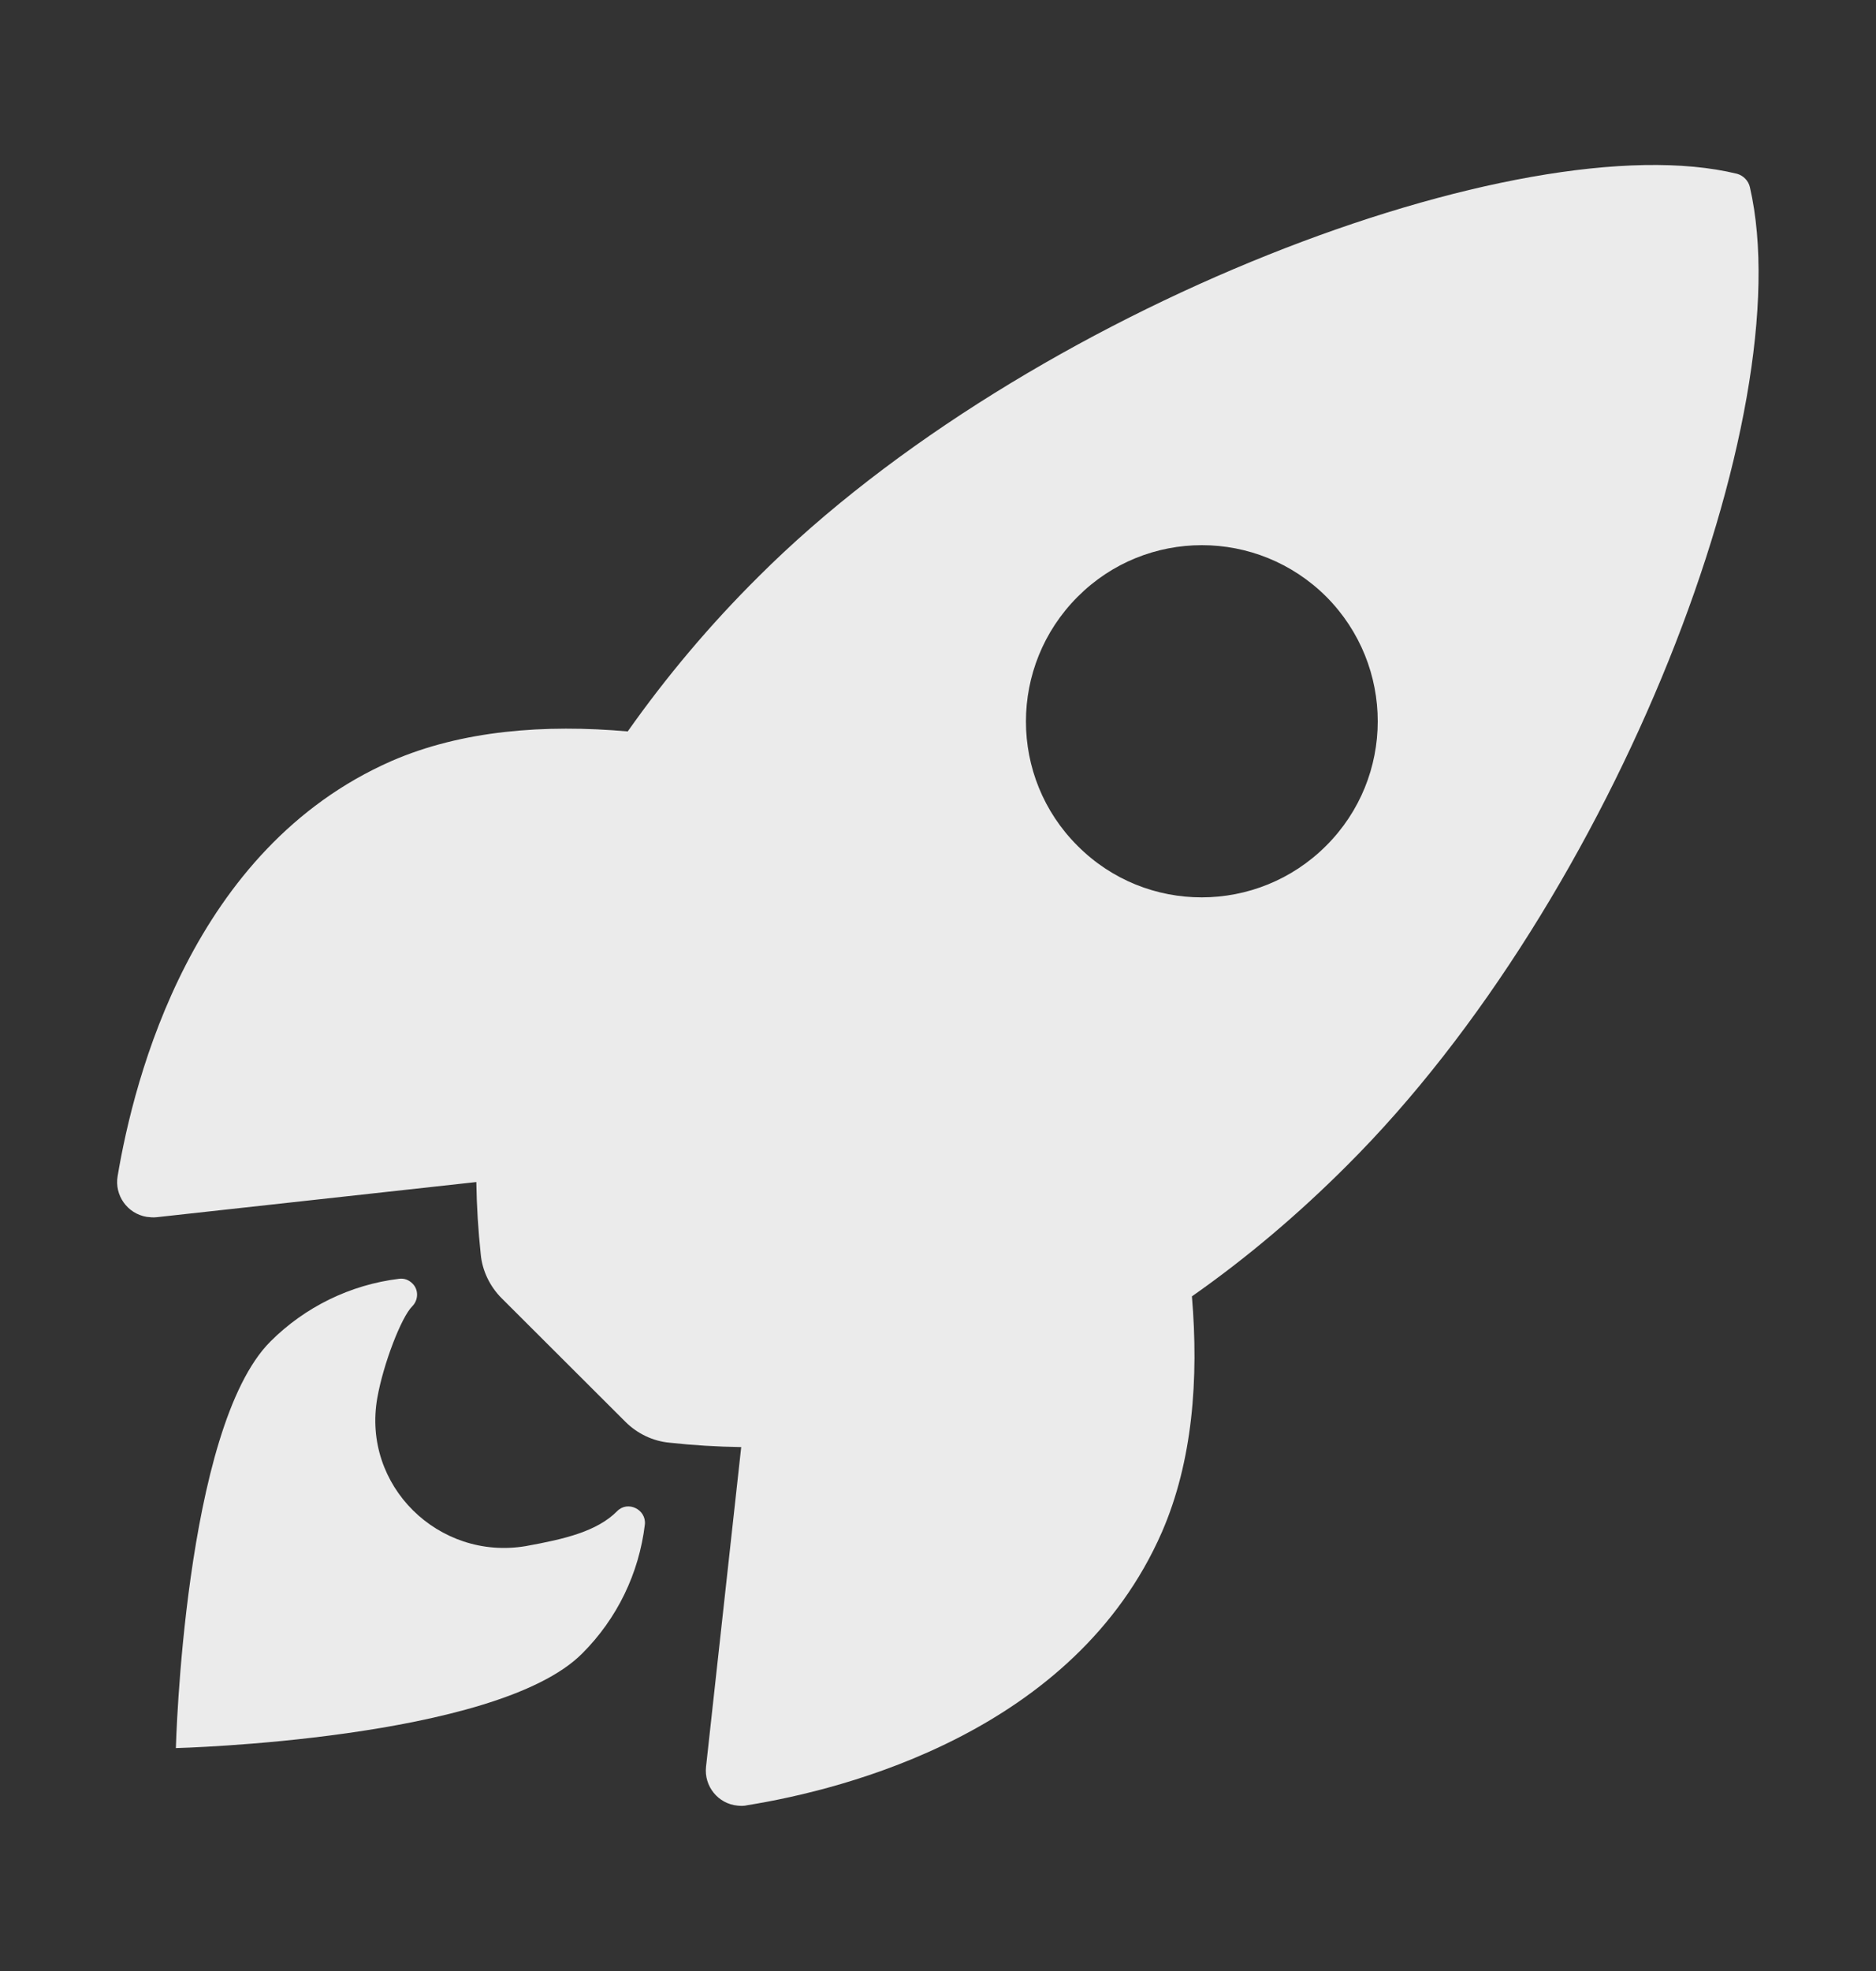 <svg width="20" height="21" viewBox="0 0 20 21" fill="none" xmlns="http://www.w3.org/2000/svg">
<rect x="0" y="0" width="20" height="21" fill="#333333" stroke="none"/>
<path d="M18.656 1.996C18.641 1.926 18.586 1.871 18.52 1.852C16.231 1.293 10.945 3.285 8.082 6.148C7.57 6.656 7.106 7.207 6.692 7.793C5.809 7.715 4.926 7.781 4.172 8.109C2.047 9.043 1.43 11.484 1.254 12.531C1.219 12.734 1.356 12.93 1.563 12.965C1.598 12.969 1.633 12.973 1.668 12.969L5.078 12.594C5.082 12.852 5.098 13.109 5.125 13.363C5.141 13.539 5.223 13.707 5.348 13.832L6.668 15.149C6.793 15.274 6.961 15.355 7.137 15.371C7.391 15.399 7.645 15.414 7.902 15.418L7.527 18.824C7.504 19.031 7.656 19.219 7.863 19.238C7.899 19.242 7.934 19.242 7.965 19.234C9.012 19.066 11.457 18.449 12.387 16.324C12.715 15.57 12.781 14.691 12.707 13.812C13.297 13.399 13.848 12.93 14.356 12.422C17.227 9.566 19.207 4.398 18.656 1.996ZM14.137 9.012C13.406 9.742 12.219 9.746 11.488 9.012C10.754 8.281 10.754 7.094 11.488 6.359C12.219 5.625 13.406 5.625 14.141 6.359C14.871 7.094 14.871 8.281 14.137 9.012Z" fill="white" fill-opacity="0.9"/>
<path d="M6.578 16.102C6.363 16.317 6.02 16.398 5.605 16.473C4.676 16.629 3.855 15.828 4.023 14.891C4.086 14.535 4.277 14.035 4.395 13.918C4.461 13.852 4.465 13.742 4.398 13.676C4.359 13.637 4.309 13.617 4.254 13.625C3.734 13.688 3.25 13.926 2.883 14.293C1.961 15.215 1.875 18.625 1.875 18.625C1.875 18.625 5.289 18.539 6.207 17.617C6.578 17.246 6.812 16.766 6.875 16.242C6.891 16.082 6.691 15.984 6.578 16.102Z" fill="white" fill-opacity="0.9"/>
</svg>
